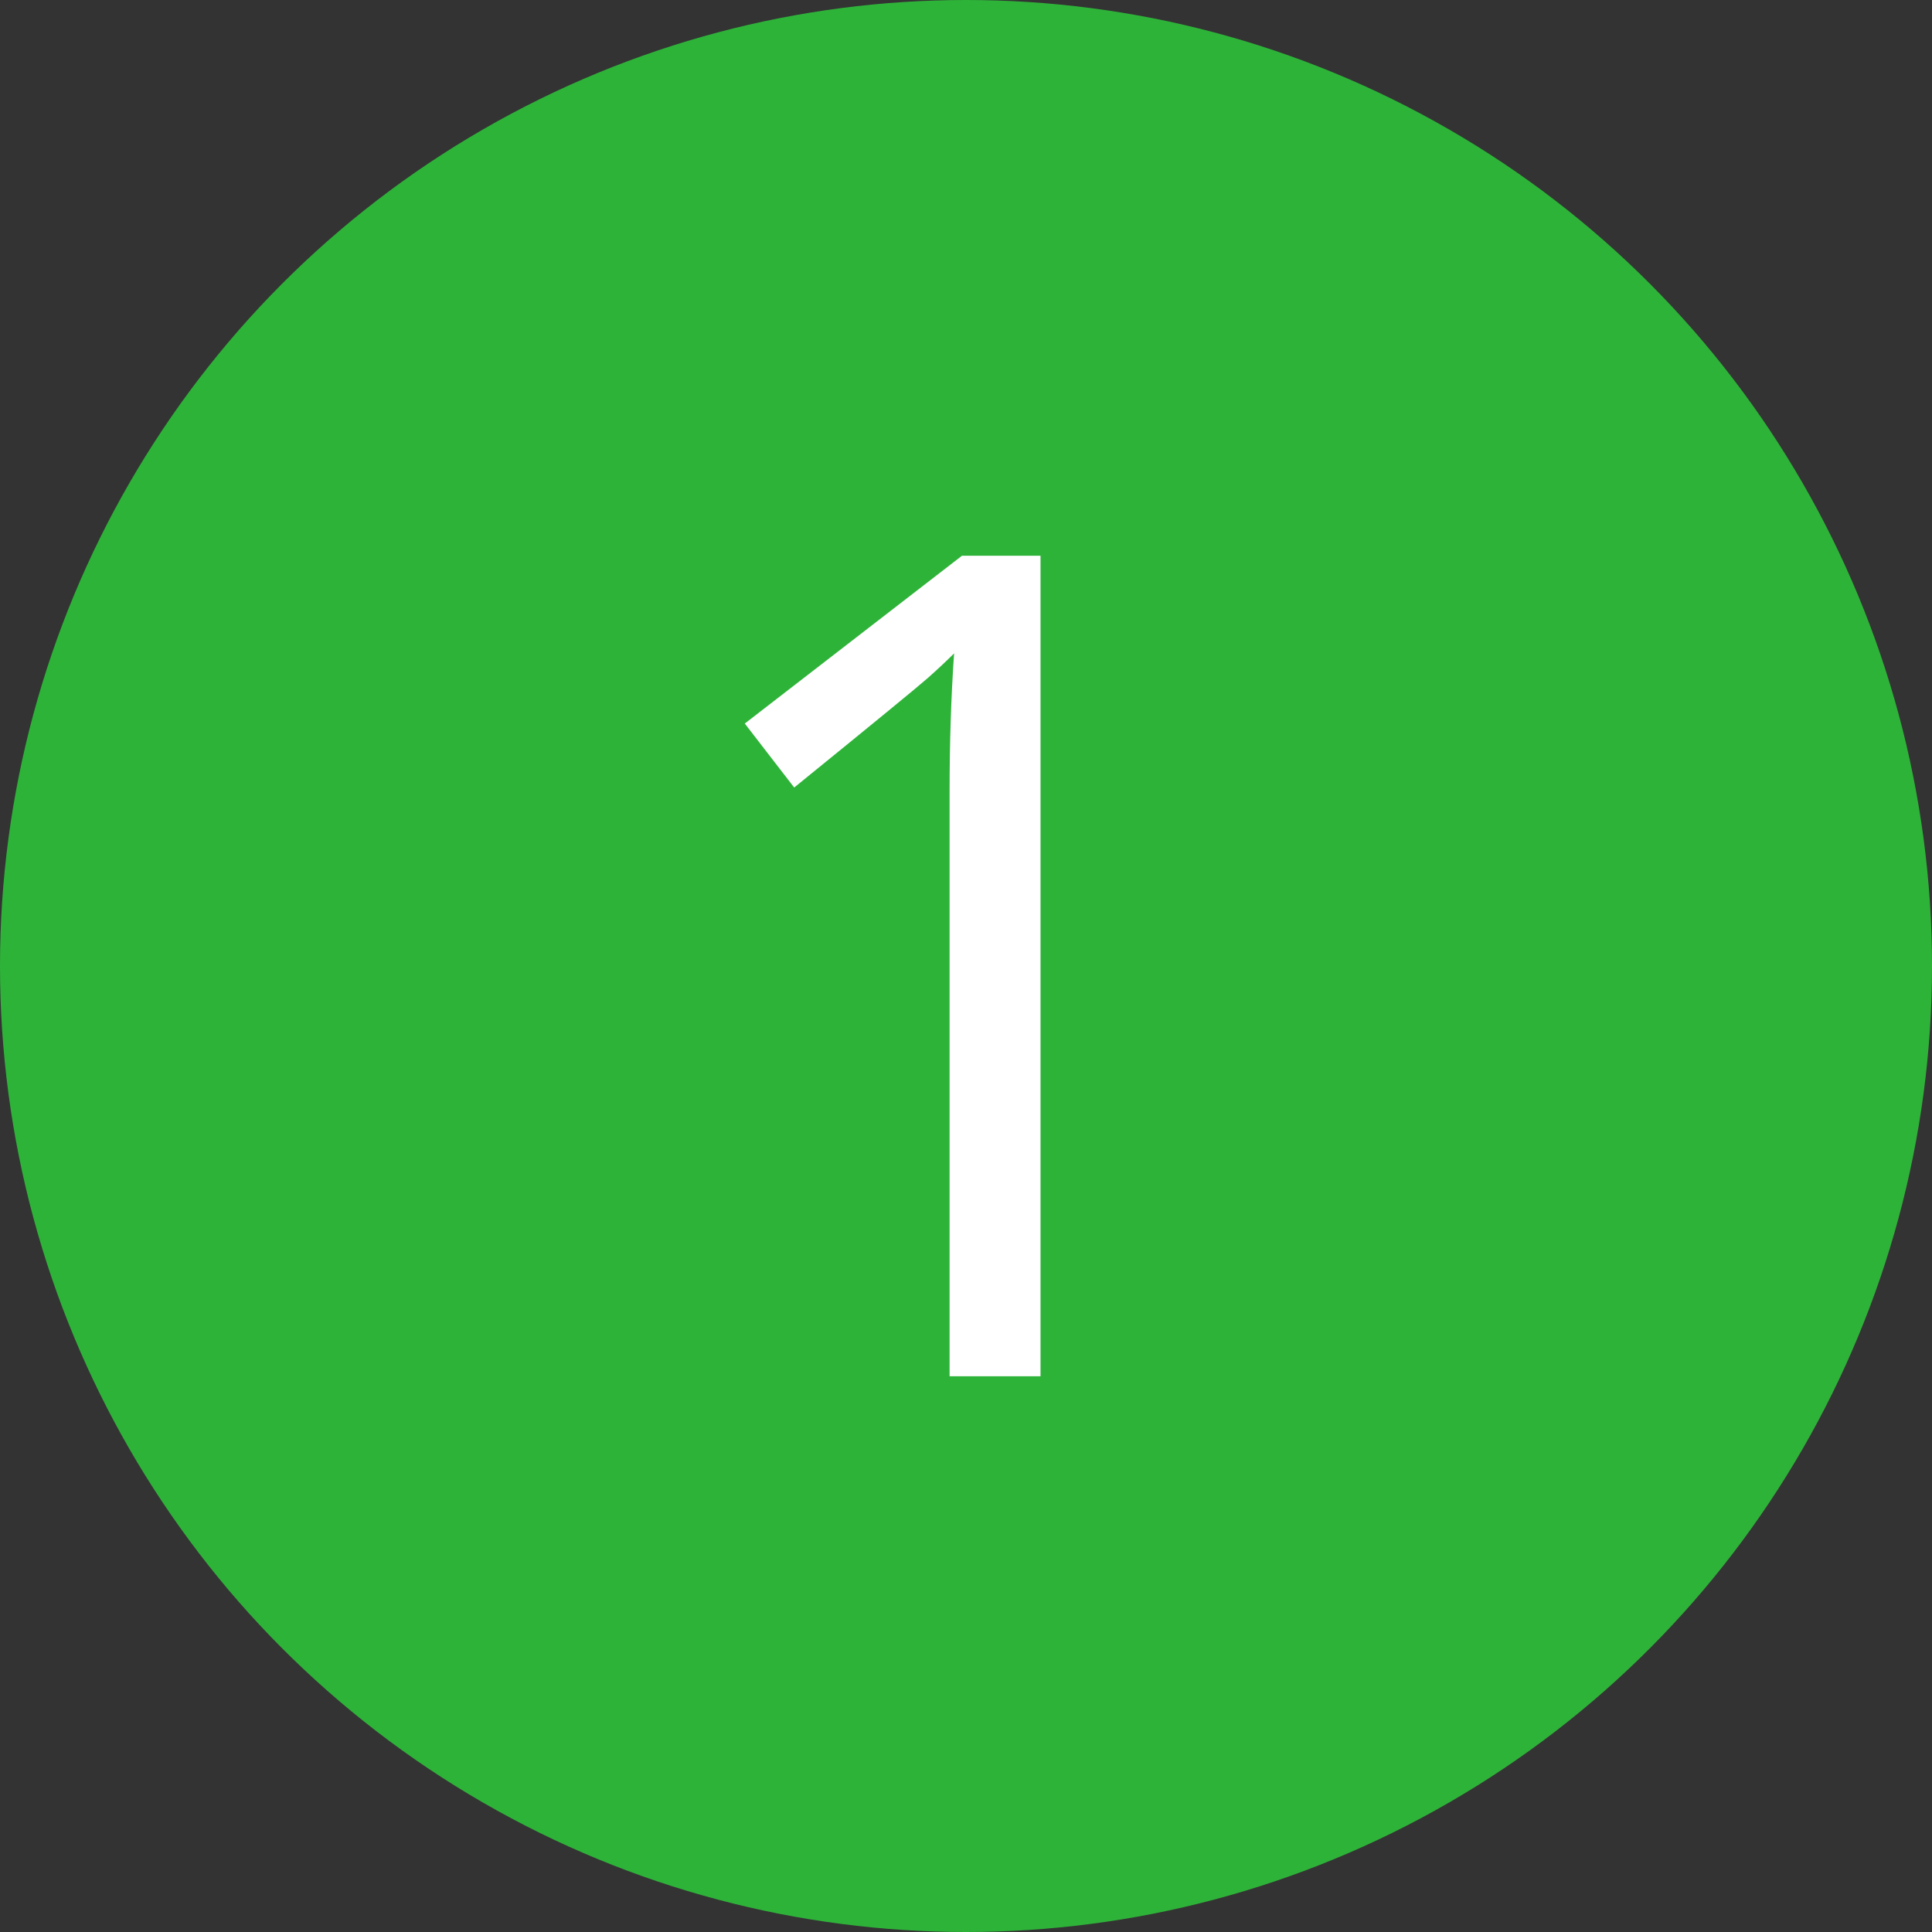 <svg xmlns="http://www.w3.org/2000/svg" width="79" height="79" viewBox="0 0 79 79">
  <rect x="0" y="0" width="79" height="79" fill="#333333" stroke="none"/>
  <g id="ic-number-1" transform="translate(-469 -862)">
    <circle id="Ellipse_1" data-name="Ellipse 1" cx="39.5" cy="39.5" r="39.5" transform="translate(469 862)" fill="#2eb339"/>
    <path id="Path_3" data-name="Path 3" d="M2.972,0H-.746V-23.913q0-2.983.184-5.646-.482.482-1.079,1.01T-7.1-24.074l-2.02-2.616,8.881-6.862H2.972Z" transform="translate(508.575 918.276)" fill="#fff"/>
  </g>
</svg>
